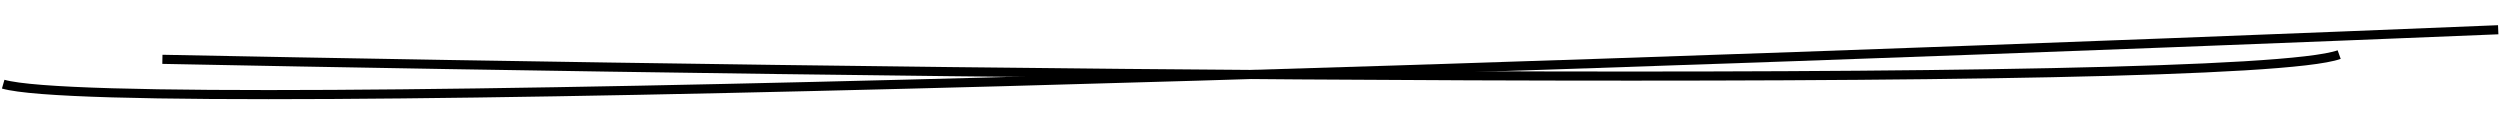 <?xml version="1.0" encoding="UTF-8"?> <svg xmlns="http://www.w3.org/2000/svg" width="823" height="39" viewBox="0 0 823 39" fill="none"><path d="M53.459 19.528C278.312 24.021 736.425 30 770.054 17.972" stroke="black" stroke-width="3"></path><path d="M822.41 9.794C564.787 20.395 39.843 38.819 1.05 27.706" stroke="black" stroke-width="3"></path></svg> 
